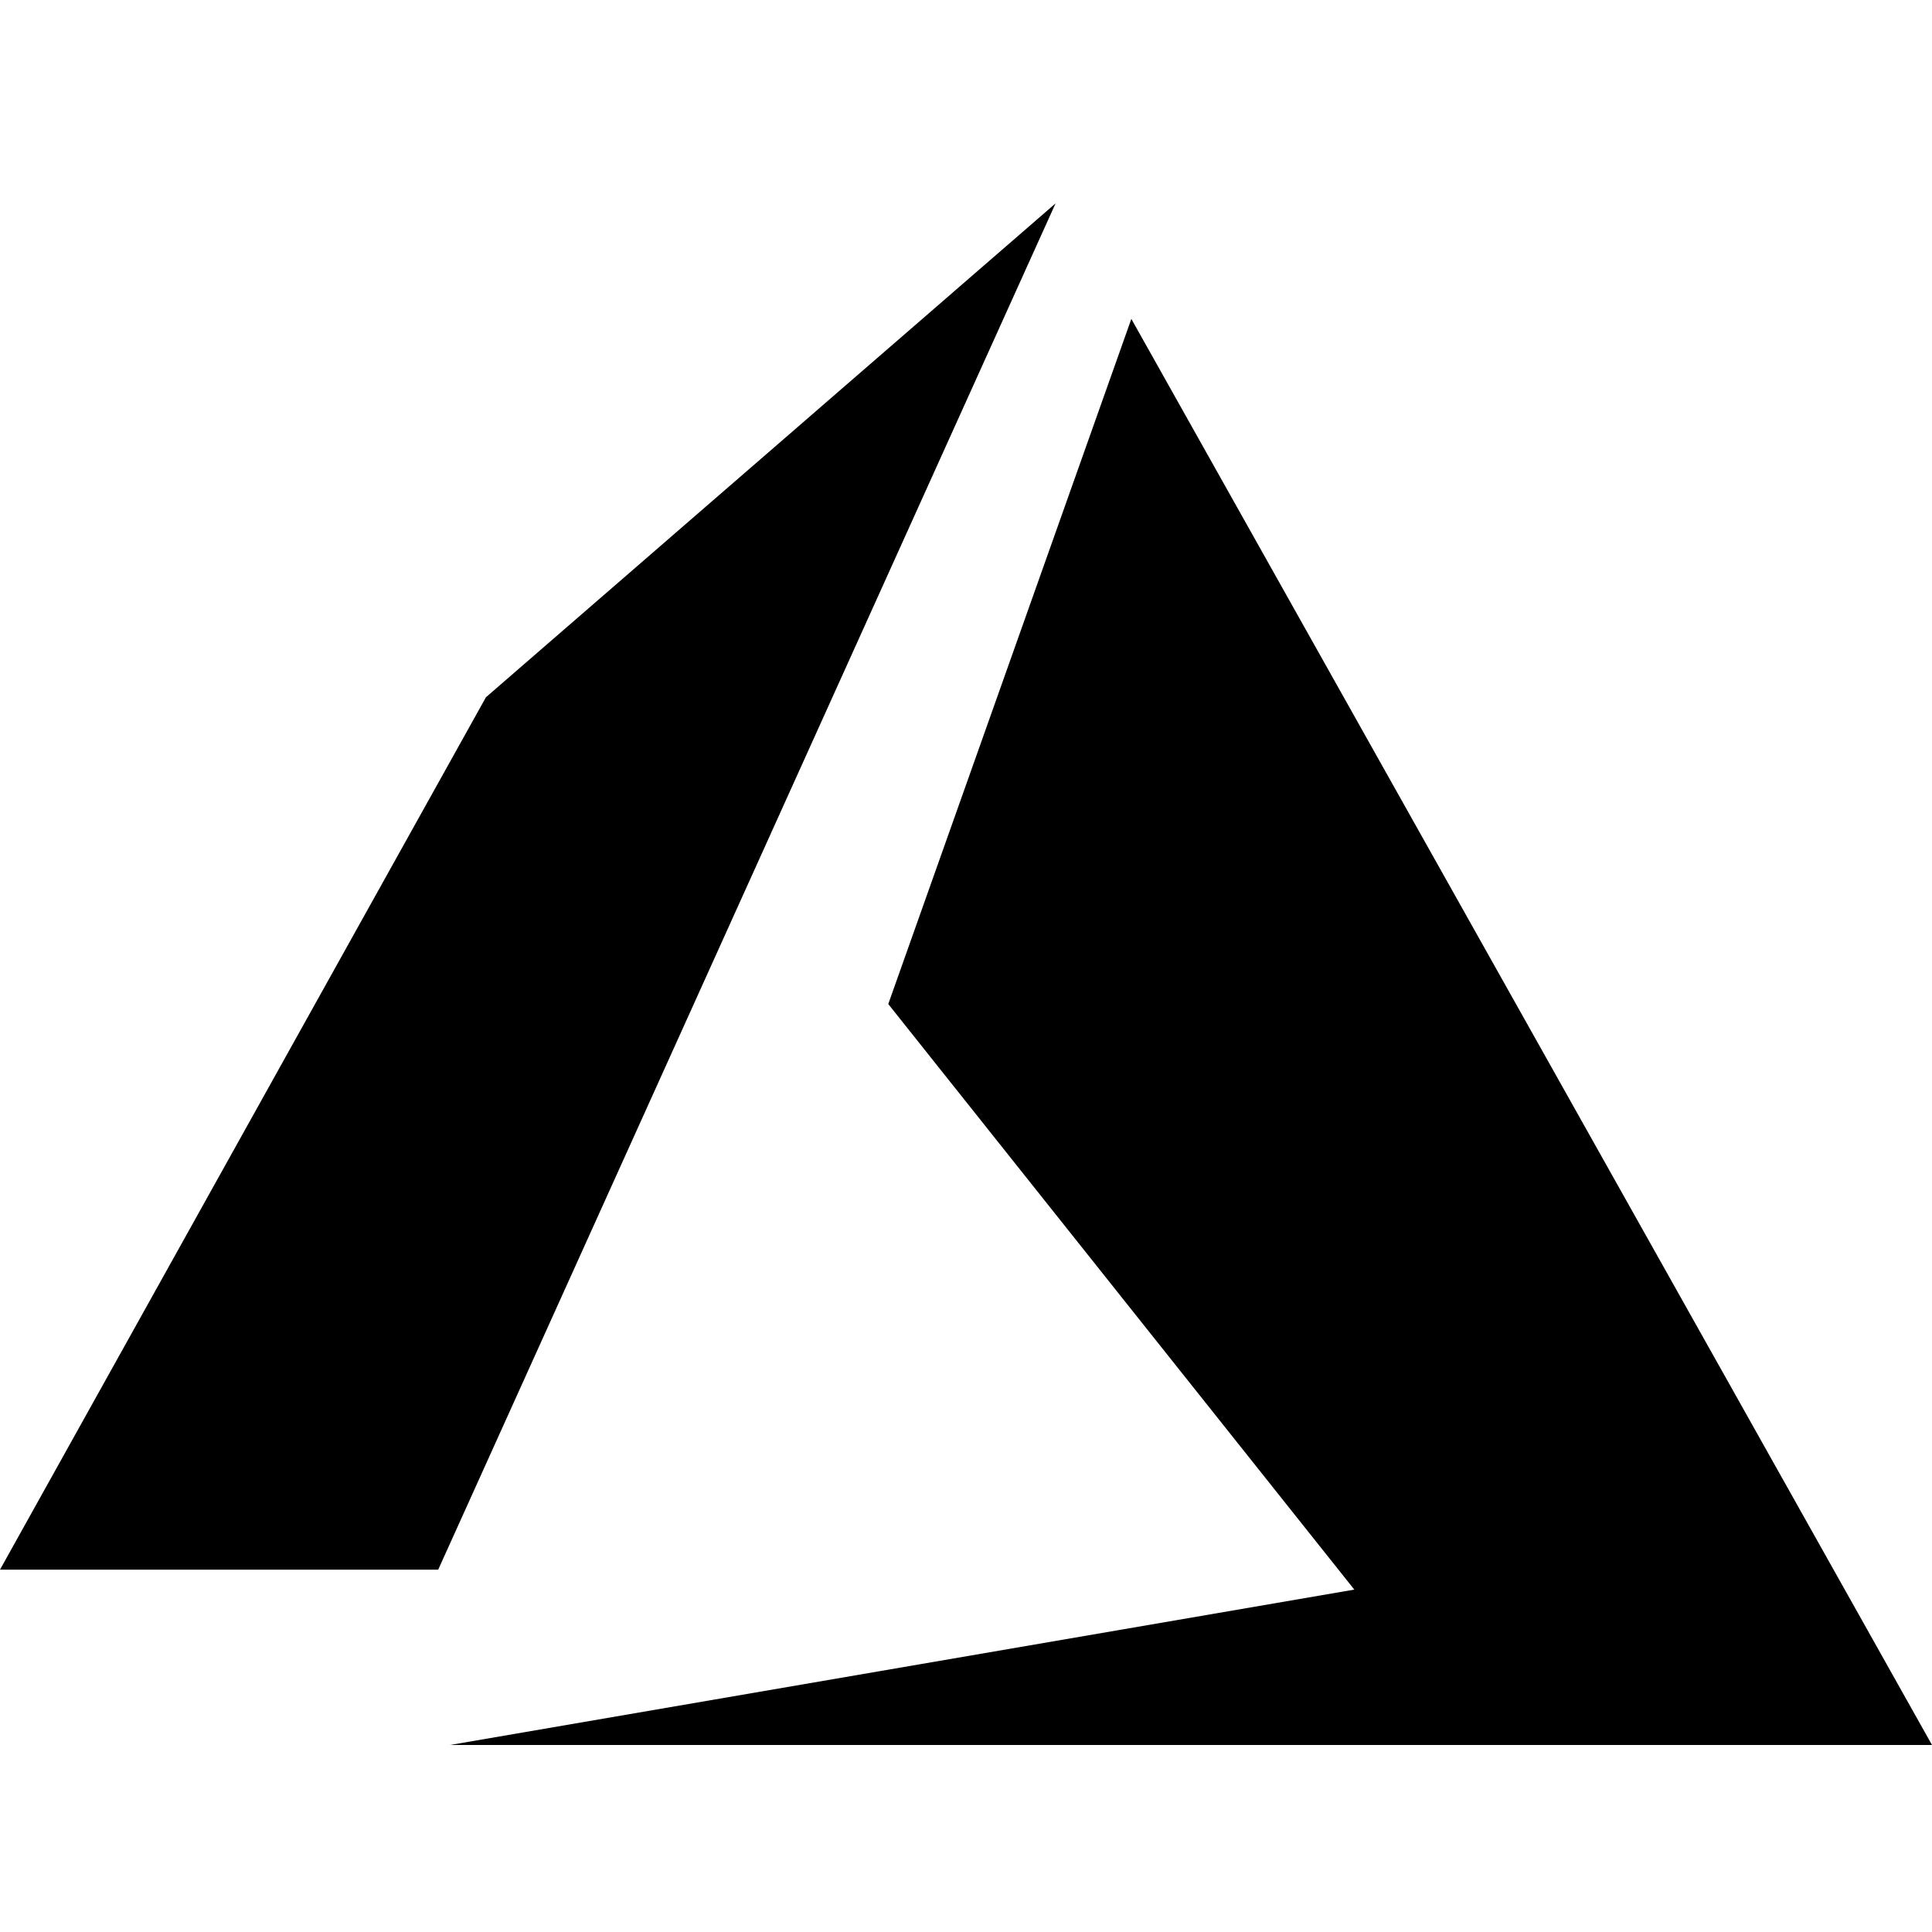 <svg xmlns="http://www.w3.org/2000/svg" width="76" height="76" viewBox="0 0 76 76" fill="none"><path d="M41.524 8L19.115 27.429L0 61.746H17.238L41.524 8ZM44.504 12.545L34.942 39.496L53.275 62.531L17.704 68.643H76L44.504 12.545Z" fill="black"></path></svg>